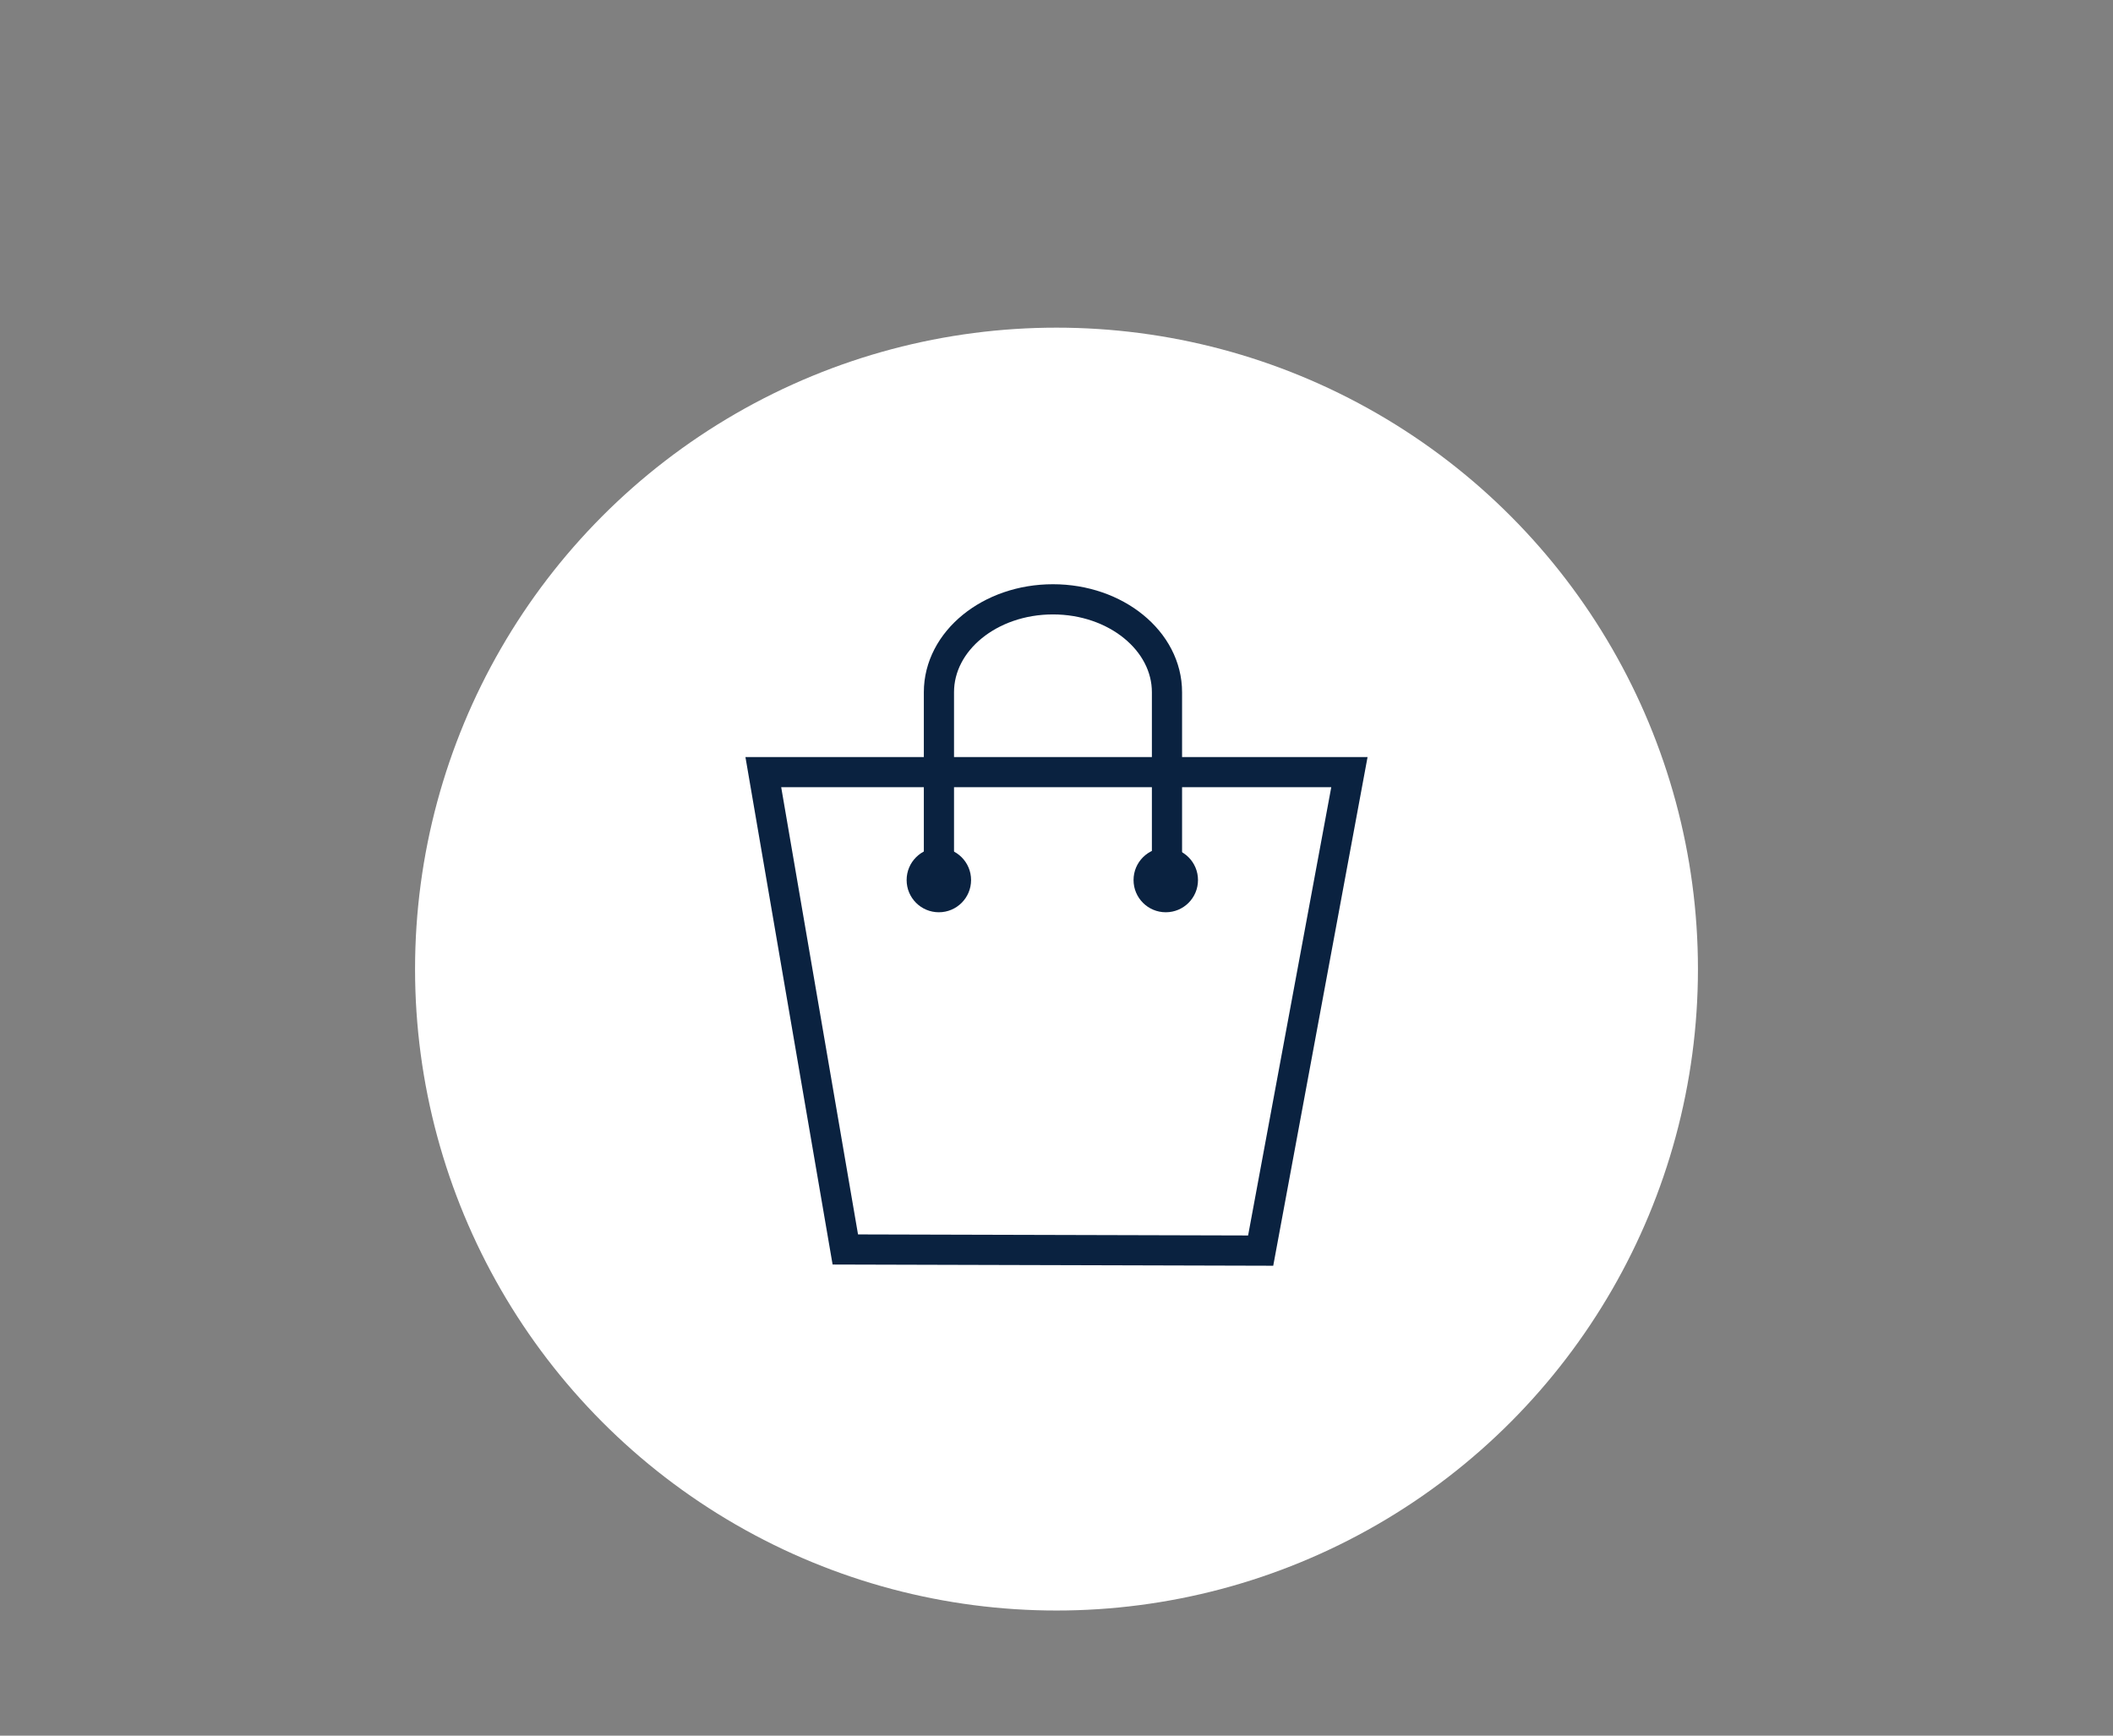 <?xml version="1.0" encoding="UTF-8"?> <svg xmlns="http://www.w3.org/2000/svg" id="Layer_1" data-name="Layer 1" viewBox="0 0 280 230"><rect x="0" y="0" width="280" height="230" fill="#808080" stroke="none"/><defs><style> .cls-1 { fill: #0a2240; } .cls-1, .cls-2 { stroke-width: 0px; } .cls-2 { fill: #fff; } .cls-3 { fill: none; stroke: #0a2240; stroke-miterlimit: 10; stroke-width: 4px; } </style></defs><circle id="Ellipse_2" data-name="Ellipse 2" class="cls-2" cx="140" cy="128.42" r="85"></circle><g><path class="cls-1" d="M176.41,104.32l-11.02,59.4-51.69-.14-10.18-59.26h72.89M181.22,100.32h-82.44l11.55,67.25,58.39.16,12.5-67.41h0Z"></path><path class="cls-3" d="M154.64,116.62v-24.89c0-6.8-6.77-12.31-15.11-12.31h0c-8.35,0-15.11,5.51-15.11,12.31v24.89"></path><path class="cls-1" d="M124.41,112.35c-2.36,0-4.27,1.91-4.27,4.27s1.91,4.27,4.27,4.27,4.27-1.91,4.27-4.27-1.91-4.27-4.27-4.27h0Z"></path><path class="cls-1" d="M154.48,112.35c-2.36,0-4.27,1.91-4.27,4.27s1.91,4.27,4.27,4.27,4.27-1.91,4.27-4.27-1.91-4.27-4.27-4.27h0Z"></path></g></svg> 